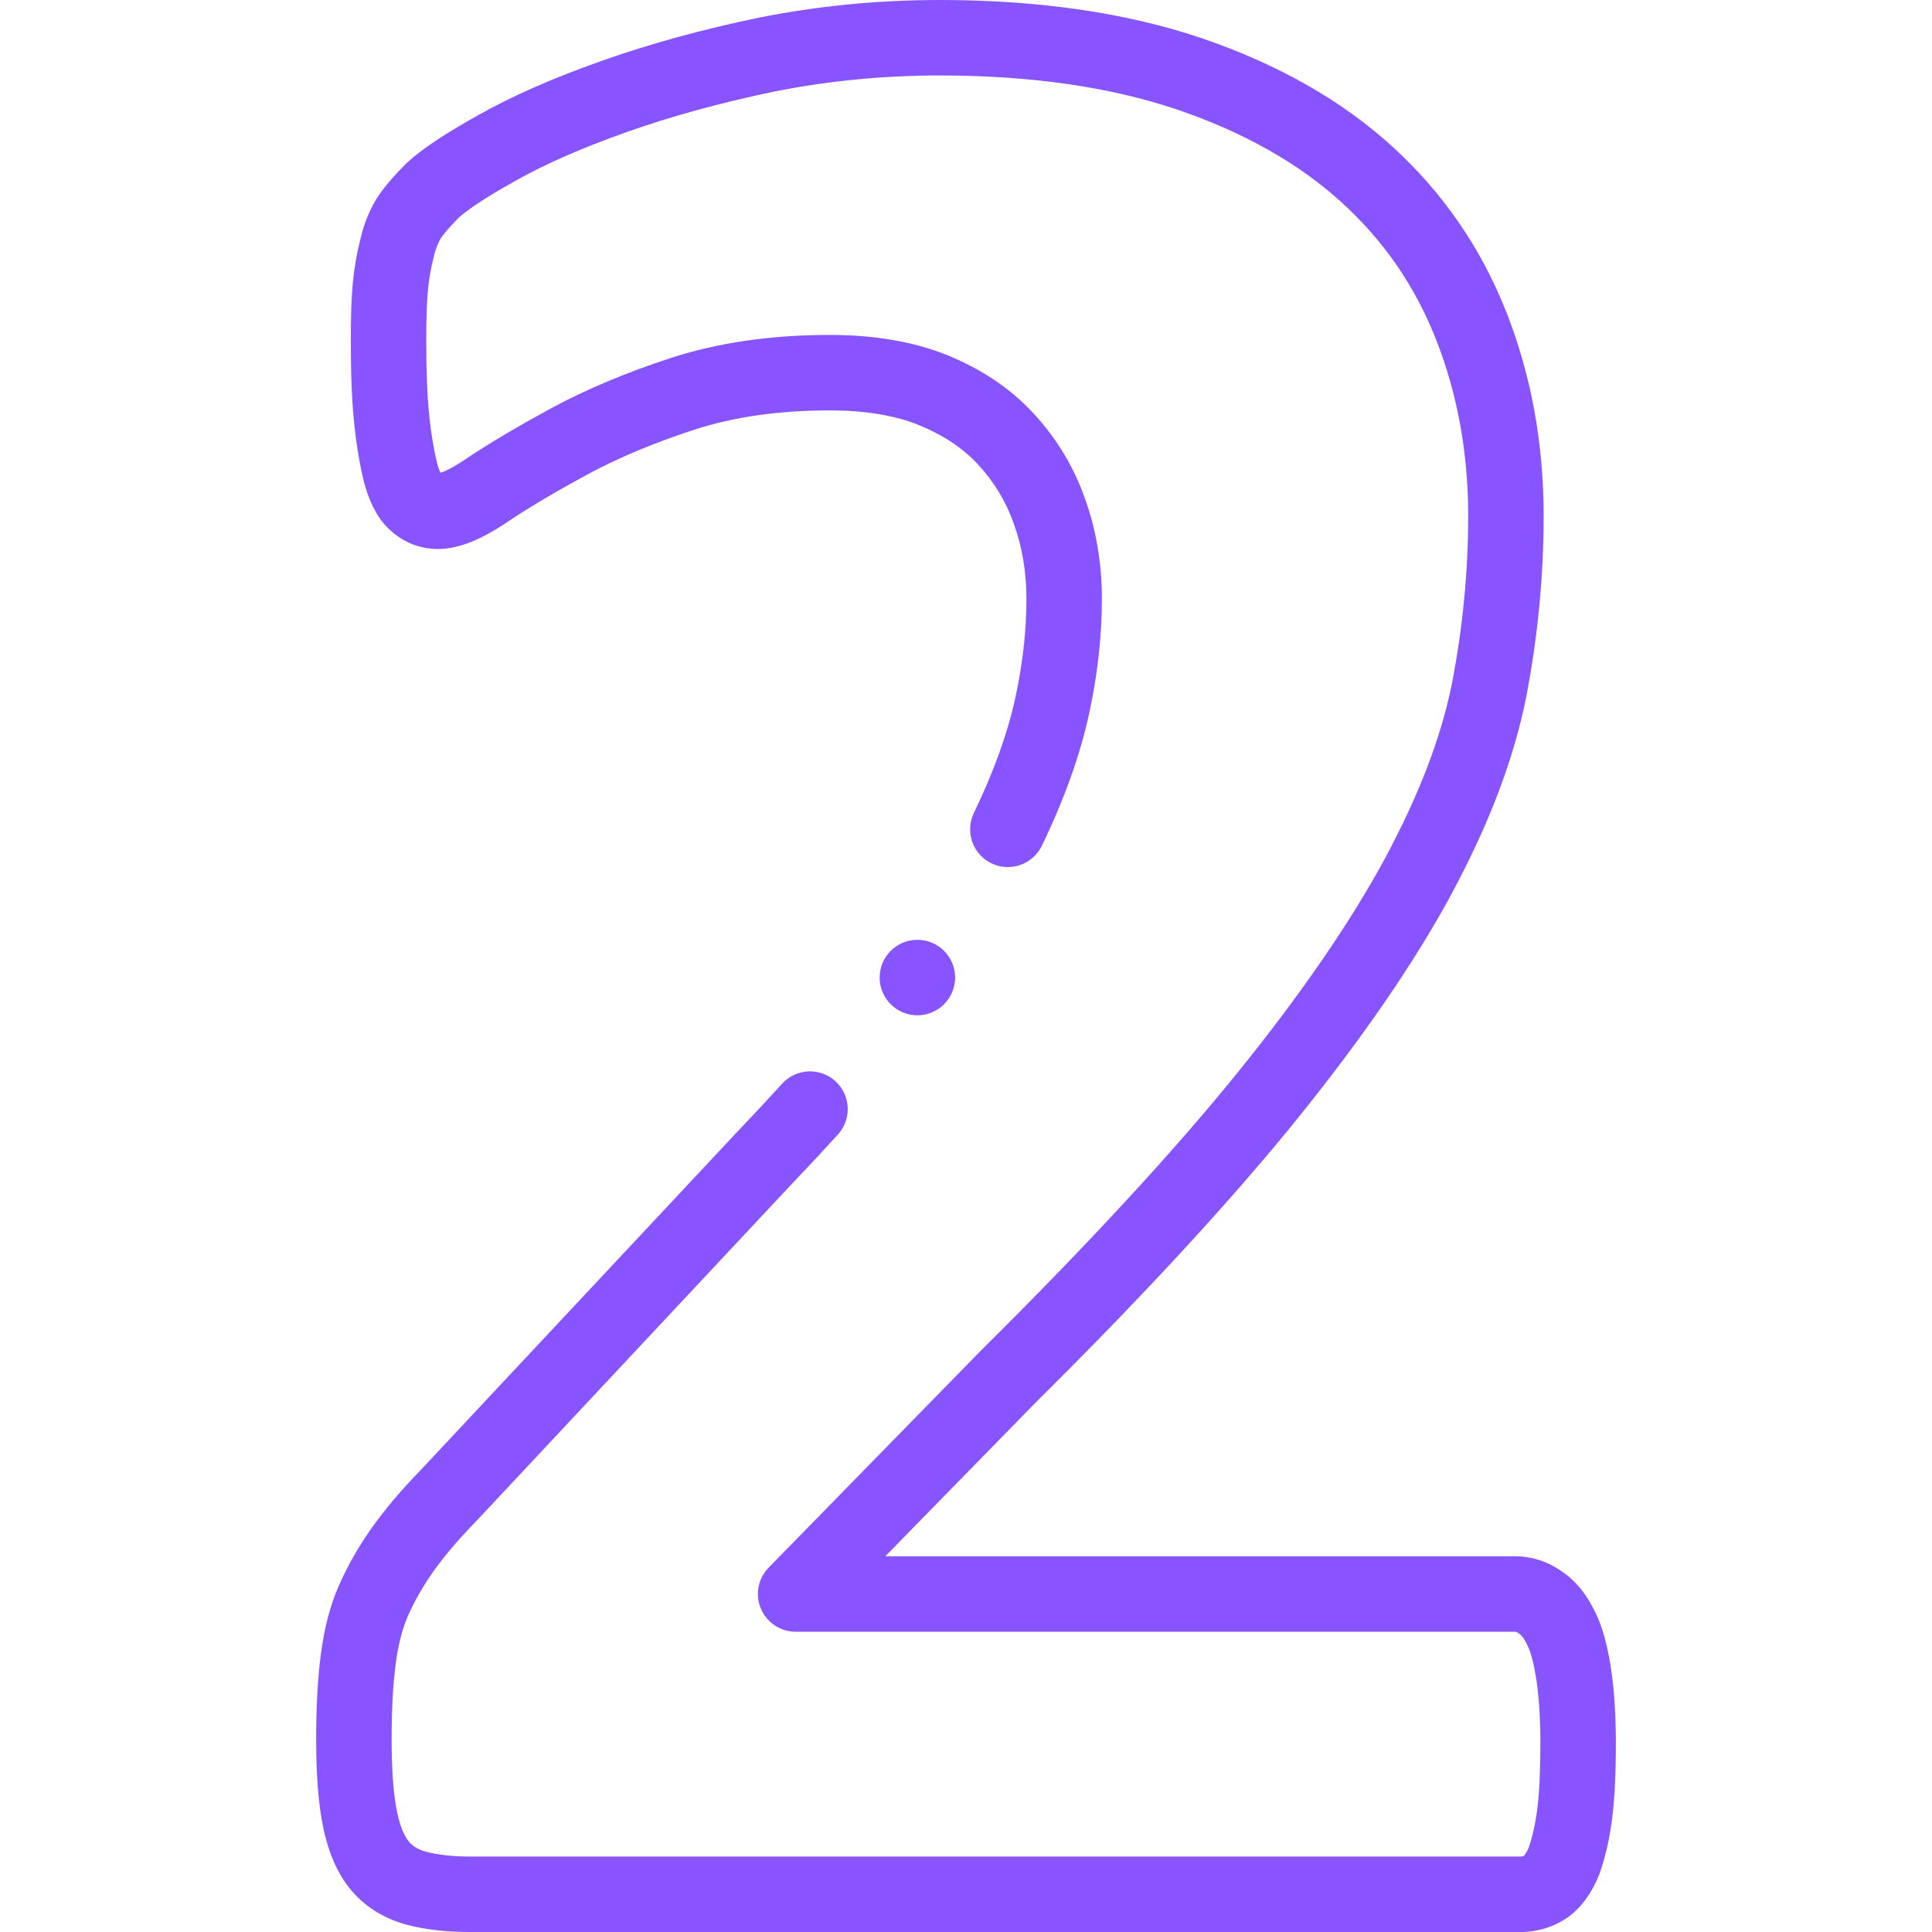 <?xml version="1.0" encoding="UTF-8"?> <svg xmlns="http://www.w3.org/2000/svg" xmlns:xlink="http://www.w3.org/1999/xlink" xmlns:svgjs="http://svgjs.com/svgjs" width="512" height="512" x="0" y="0" viewBox="0 0 511.999 511.999" style="enable-background:new 0 0 512 512" xml:space="preserve" class=""> <g> <g xmlns="http://www.w3.org/2000/svg"> <g> <path d="m426.956 442.363c-.976-6.497-2.317-11.316-4.223-15.153-2.315-4.801-5.178-8.304-8.741-10.694-3.688-2.679-8.041-4.093-12.611-4.093h-166.76l39.823-40.722c28.535-28.282 51.806-53.511 69.164-74.983 17.513-21.663 31.329-41.787 41.079-59.84 10.024-18.693 16.481-35.7 19.752-52.054 3.083-15.946 4.646-32.16 4.646-48.19 0-19.114-3.323-37.252-9.877-53.906-6.681-16.981-16.903-31.799-30.383-44.041-13.361-12.133-30.329-21.752-50.452-28.596-19.817-6.696-43.12-10.091-69.26-10.091-16.317 0-32.424 1.566-47.937 4.67-14.967 3.097-29.01 6.953-41.737 11.462-12.877 4.561-23.479 9.212-32.369 14.196-8.951 4.957-15.212 9.124-19.141 12.737-.103.095-.203.19-.302.289-3.63 3.631-6.218 6.712-7.912 9.422-.048.076-.094.152-.14.23-1.818 3.09-3.173 6.526-4.027 10.217-.962 3.713-1.623 7.464-2.024 11.488-.386 3.981-.558 8.762-.558 15.502 0 9.256.312 16.618.948 22.482.606 5.7 1.479 10.778 2.667 15.525.035.138.072.275.112.411 1.641 5.541 3.84 9.376 6.91 12.045 3.481 3.146 7.798 4.809 12.498 4.809 5.432 0 11.469-2.41 18.994-7.584 5.369-3.575 12.149-7.584 20.68-12.226 8.183-4.396 17.673-8.366 28.208-11.799 10.422-3.396 22.509-5.119 35.925-5.119 9.215 0 17.147 1.304 23.498 3.844 6.544 2.682 11.688 6.097 15.728 10.438 4.269 4.59 7.462 9.849 9.523 15.722 2.228 6.154 3.357 12.861 3.357 19.935 0 8.448-.996 17.3-2.959 26.31-2.043 9.371-5.731 19.606-10.964 30.421-2.405 4.972-.325 10.952 4.646 13.357 4.967 2.402 10.951.326 13.357-4.646 5.917-12.23 10.123-23.964 12.501-34.873 2.269-10.406 3.418-20.691 3.418-30.568 0-9.401-1.531-18.398-4.519-26.649-2.946-8.396-7.562-16.008-13.719-22.629-6.054-6.507-13.507-11.519-22.864-15.354-8.804-3.521-19.234-5.306-31.005-5.306-15.524 0-29.696 2.054-42.121 6.104-11.661 3.8-22.251 8.239-31.524 13.222-9.139 4.973-16.438 9.296-22.318 13.216-.042.028-.084.057-.126.085-3.79 2.611-6.043 3.569-7.099 3.915-.199-.429-.476-1.112-.79-2.149-.934-3.778-1.63-7.893-2.13-12.593-.562-5.162-.834-11.816-.834-20.344 0-5.99.147-10.304.461-13.545.3-3.003.794-5.797 1.511-8.541.026-.104.052-.206.075-.31.379-1.664.976-3.232 1.729-4.548.529-.819 1.83-2.562 4.866-5.612 1.624-1.461 5.684-4.591 15.196-9.859 7.931-4.446 17.519-8.638 29.311-12.814 11.874-4.206 25.033-7.815 39.049-10.716 14.162-2.833 28.948-4.27 43.951-4.27 23.959 0 45.107 3.041 62.839 9.032 17.495 5.95 32.106 14.18 43.428 24.46 11.344 10.303 19.592 22.261 25.217 36.559 5.633 14.313 8.488 29.985 8.488 46.583 0 14.76-1.44 29.696-4.27 44.332-2.866 14.33-8.674 29.528-17.739 46.434-9.152 16.945-22.281 36.037-39.021 56.745-16.911 20.918-39.703 45.615-67.745 73.406-.037.036-.074.073-.11.11l-56.495 57.77c-2.813 2.878-3.629 7.161-2.068 10.87 1.562 3.71 5.193 6.122 9.218 6.122h190.526c.387 0 .577.063.885.295.185.138.374.27.567.395.081.053.827.581 1.903 2.821.023.048.047.096.07.143.931 1.861 1.729 4.976 2.37 9.256.688 4.583 1.037 10.176 1.037 16.624 0 7.305-.267 12.989-.815 17.379-.472 3.774-1.229 7.214-2.25 10.227-.556 1.331-1.077 2.022-1.313 2.261-.169.087-.442.177-.925.177h-278.136c-4.617 0-8.539-.408-11.656-1.212-2.036-.525-3.591-1.397-4.646-2.618-1.372-1.579-2.464-4.266-3.242-7.983-.959-4.584-1.445-11.061-1.445-19.25 0-7.774.358-14.462 1.063-19.877.681-5.224 1.762-9.449 3.304-12.918 1.764-3.97 4.012-7.9 6.651-11.639 3.035-4.252 6.72-8.583 11.263-13.24.048-.049.095-.099.142-.149l83.75-89.486c4.264-4.459 8.338-8.829 12.11-12.991 3.709-4.092 3.398-10.416-.693-14.125-4.09-3.708-10.415-3.4-14.125.693-3.664 4.042-7.63 8.295-11.785 12.641-.024.025-.049.052-.073.078l-83.718 89.451c-5.229 5.367-9.529 10.44-13.179 15.551-3.425 4.852-6.325 9.931-8.619 15.094-2.336 5.255-3.926 11.292-4.859 18.456-.829 6.357-1.231 13.704-1.231 22.462 0 9.697.611 17.334 1.869 23.348 1.509 7.201 4.035 12.765 7.704 16.983 3.69 4.273 8.795 7.346 14.763 8.886 4.749 1.226 10.353 1.847 16.653 1.847h278.137c4.515 0 8.812-1.314 12.426-3.801.083-.057.164-.115.245-.174 3.495-2.563 6.261-6.344 8.219-11.238.058-.146.112-.293.164-.44 1.519-4.385 2.622-9.273 3.279-14.53.652-5.221.97-11.717.97-19.859-.001-7.443-.424-14.035-1.259-19.598z" fill="#8854ff" data-original="#000000" style=""></path> <path d="m253.119 259.061c0-5.522-4.478-10-10-10h-.008c-5.522 0-9.996 4.478-9.996 10s4.481 10 10.004 10 10-4.478 10-10z" fill="#8854ff" data-original="#000000" style=""></path> </g> </g> </g> </svg> 